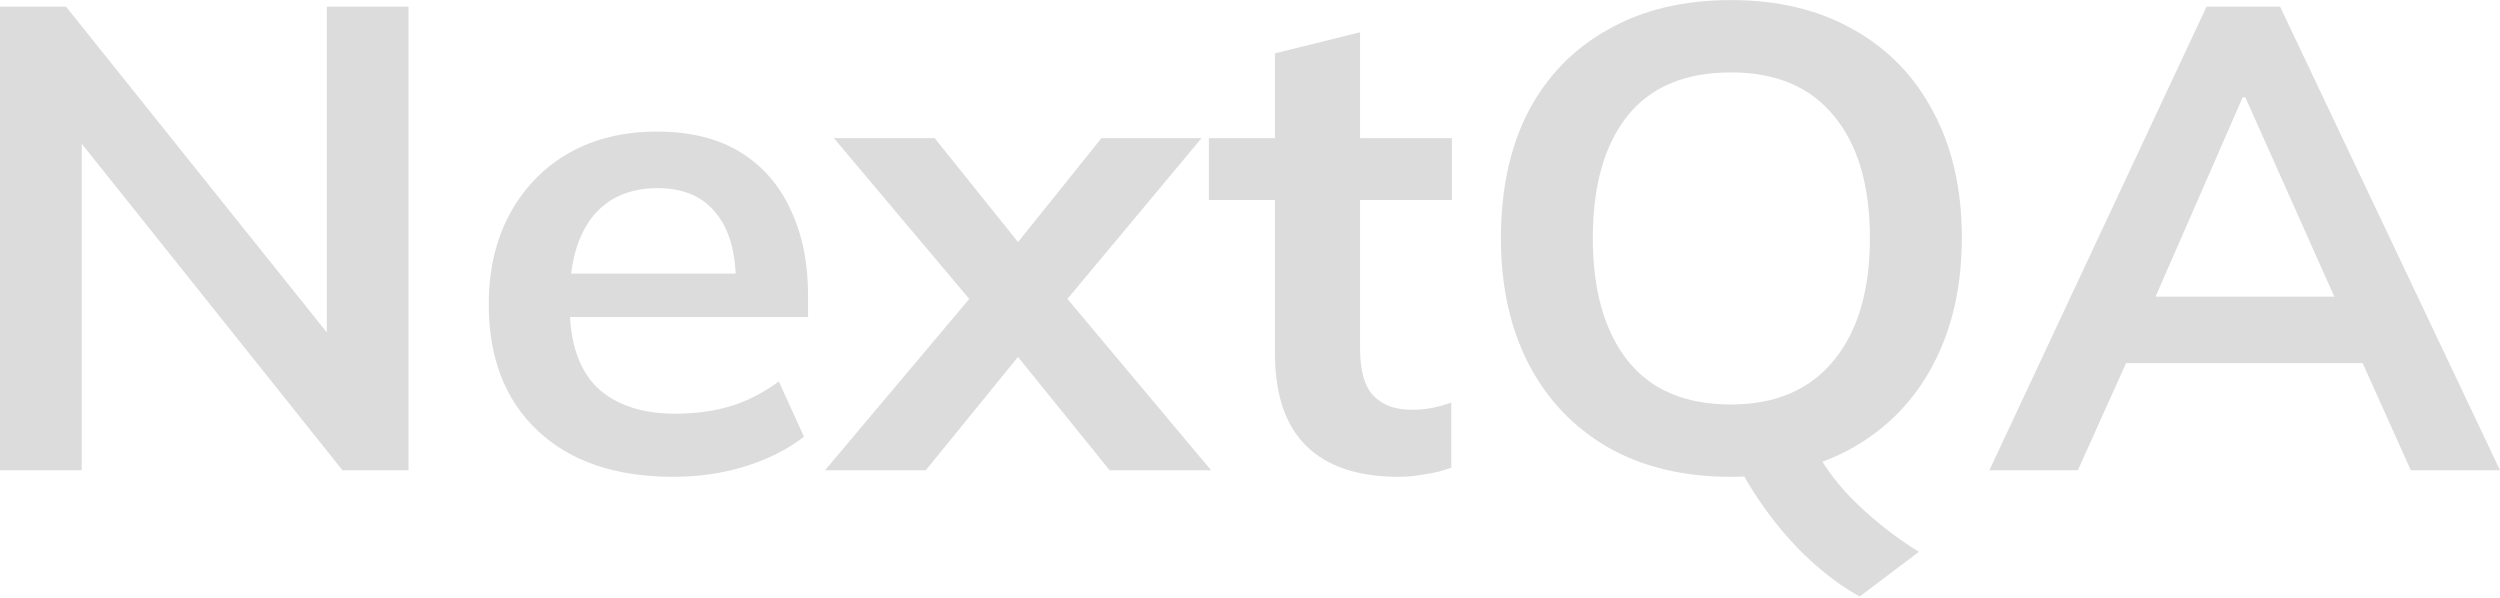 <svg width="1312" height="314" viewBox="0 0 1312 314" fill="none" xmlns="http://www.w3.org/2000/svg">
<path d="M0 246.781V3.49H34.658L180.793 186.045H171.503V3.49H214.379V246.781H179.721L33.943 64.227H42.876V246.781H0Z" fill="#151515" fill-opacity="0.15"/>
<path d="M353.326 250.232C323.075 250.232 299.374 242.18 282.224 226.075C265.074 209.971 256.498 187.885 256.498 159.817C256.498 141.643 260.191 125.768 267.575 112.195C274.959 98.621 285.201 88.038 298.302 80.446C311.642 72.854 327.124 69.058 344.751 69.058C362.14 69.058 376.67 72.624 388.342 79.756C400.013 86.888 408.827 96.895 414.782 109.779C420.975 122.662 424.071 137.731 424.071 154.986V166.374H292.586V143.598H392.272L386.198 148.429C386.198 132.325 382.625 120.017 375.479 111.504C368.571 102.992 358.448 98.736 345.108 98.736C330.34 98.736 318.907 103.797 310.808 113.92C302.947 124.043 299.017 138.192 299.017 156.366V160.853C299.017 179.718 303.781 193.867 313.309 203.299C323.075 212.502 336.772 217.103 354.398 217.103C364.641 217.103 374.169 215.838 382.982 213.307C392.034 210.546 400.609 206.175 408.708 200.193L421.928 229.181C413.352 235.853 403.11 241.029 391.2 244.71C379.29 248.391 366.665 250.232 353.326 250.232Z" fill="#151515" fill-opacity="0.15"/>
<path d="M432.976 246.781L516.941 147.049V166.719L437.621 72.509H490.501L542.309 137.041H526.231L578.039 72.509H630.562L551.956 166.719V147.049L635.564 246.781H582.327L526.231 177.417H542.309L485.856 246.781H432.976Z" fill="#151515" fill-opacity="0.15"/>
<path d="M734.117 250.232C712.679 250.232 696.482 244.826 685.525 234.013C674.567 223.2 669.089 206.98 669.089 185.354V104.948H634.431V72.509H669.089V27.992L713.751 16.949V72.509H761.987V104.948H713.751V182.594C713.751 194.557 716.133 202.954 720.897 207.785C725.661 212.617 732.212 215.032 740.549 215.032C745.074 215.032 748.886 214.687 751.982 213.997C755.317 213.307 758.533 212.387 761.629 211.236V245.401C757.58 247.011 753.054 248.161 748.052 248.852C743.288 249.772 738.643 250.232 734.117 250.232Z" fill="#151515" fill-opacity="0.15"/>
<path d="M975.975 313.039C968.352 308.898 960.611 303.376 952.75 296.475C945.128 289.803 937.982 282.211 931.312 273.698C924.643 265.186 918.926 256.559 914.162 247.816L950.964 232.632C956.919 244.595 965.018 255.408 975.26 265.071C985.503 274.734 996.103 282.901 1007.06 289.573L975.975 313.039ZM787.678 124.963C787.678 99.426 792.442 77.34 801.97 58.705C811.737 40.07 825.671 25.691 843.774 15.568C861.877 5.215 883.434 0.039 908.445 0.039C933.218 0.039 954.656 5.215 972.759 15.568C990.862 25.691 1004.8 40.07 1014.56 58.705C1024.57 77.34 1029.57 99.311 1029.57 124.618C1029.57 150.155 1024.57 172.356 1014.56 191.221C1004.8 209.856 990.862 224.35 972.759 234.703C954.656 245.056 933.218 250.232 908.445 250.232C883.434 250.232 861.877 245.056 843.774 234.703C825.909 224.35 812.094 209.856 802.328 191.221C792.562 172.356 787.678 150.27 787.678 124.963ZM835.914 124.963C835.914 152.34 841.988 173.736 854.136 189.15C866.284 204.565 884.387 212.272 908.445 212.272C931.789 212.272 949.773 204.565 962.397 189.15C975.022 173.736 981.334 152.34 981.334 124.963C981.334 97.356 975.022 75.96 962.397 60.776C950.011 45.591 932.027 37.999 908.445 37.999C884.387 37.999 866.284 45.591 854.136 60.776C841.988 75.96 835.914 97.356 835.914 124.963Z" fill="#151515" fill-opacity="0.15"/>
<path d="M1044.03 246.781L1158 3.49H1196.59L1312 246.781H1265.19L1234.47 178.452L1253.05 190.531H1101.91L1121.2 178.452L1090.47 246.781H1044.03ZM1176.94 51.113L1126.56 166.374L1117.27 155.676H1237.32L1229.82 166.374L1178.37 51.113H1176.94Z" fill="#151515" fill-opacity="0.15"/>
</svg>
